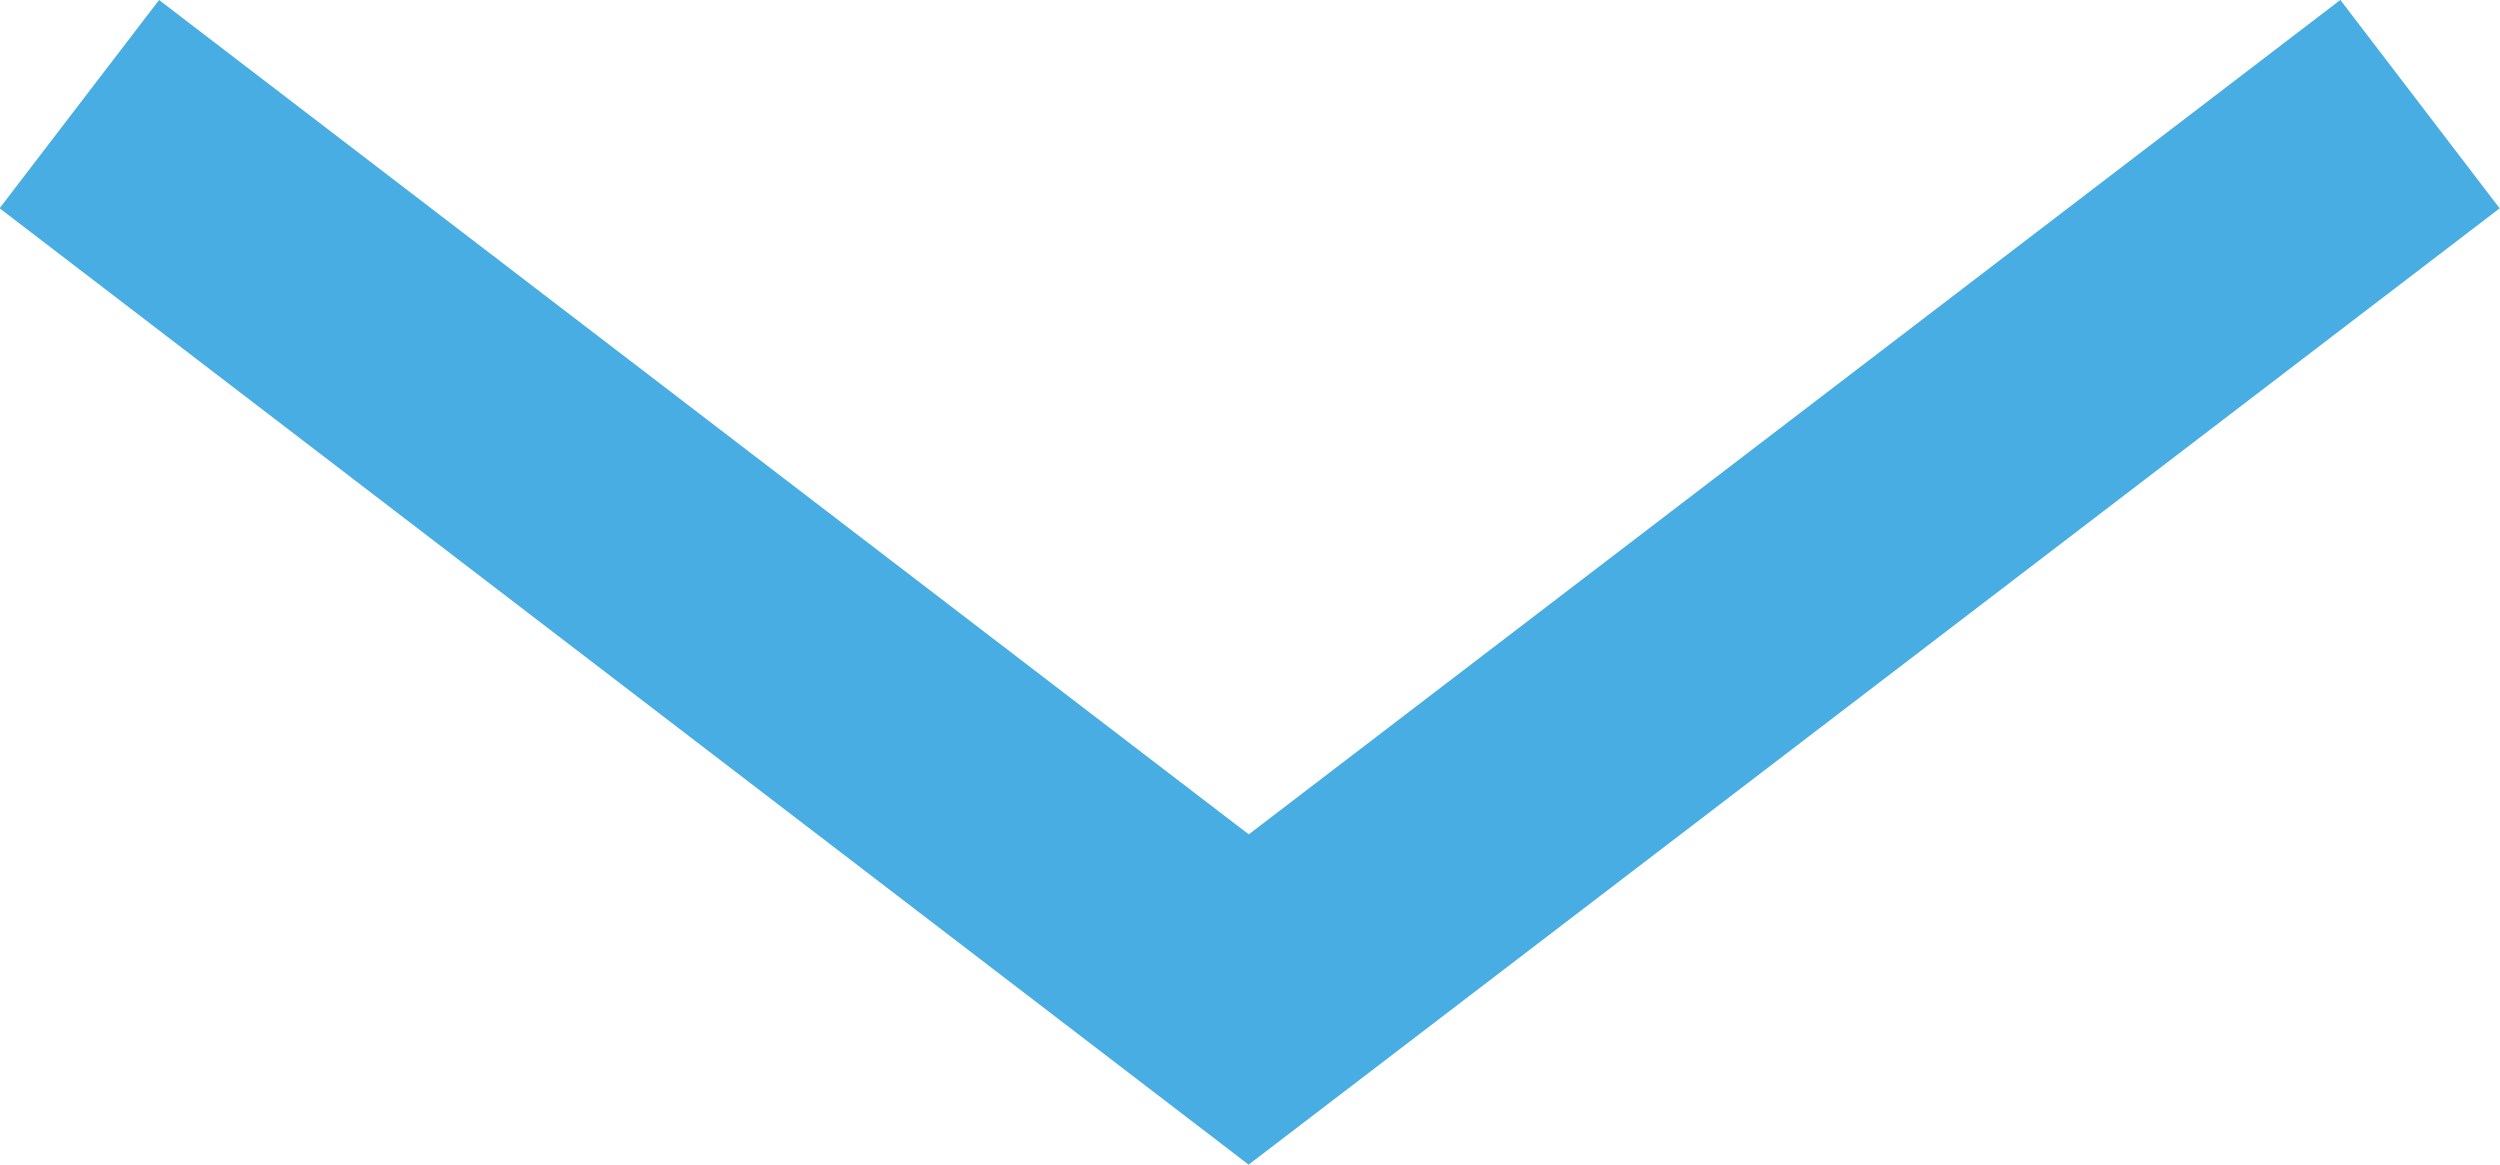 <svg xmlns="http://www.w3.org/2000/svg" width="19.062" height="8.88" viewBox="0 0 19.062 8.88">
  <path id="Tracé_29" data-name="Tracé 29" d="M645.4,772.453l-8.931,6.827-8.916-6.827" transform="translate(-626.948 -771.659)" fill="none" stroke="#47ade3" stroke-width="2"/>
</svg>
